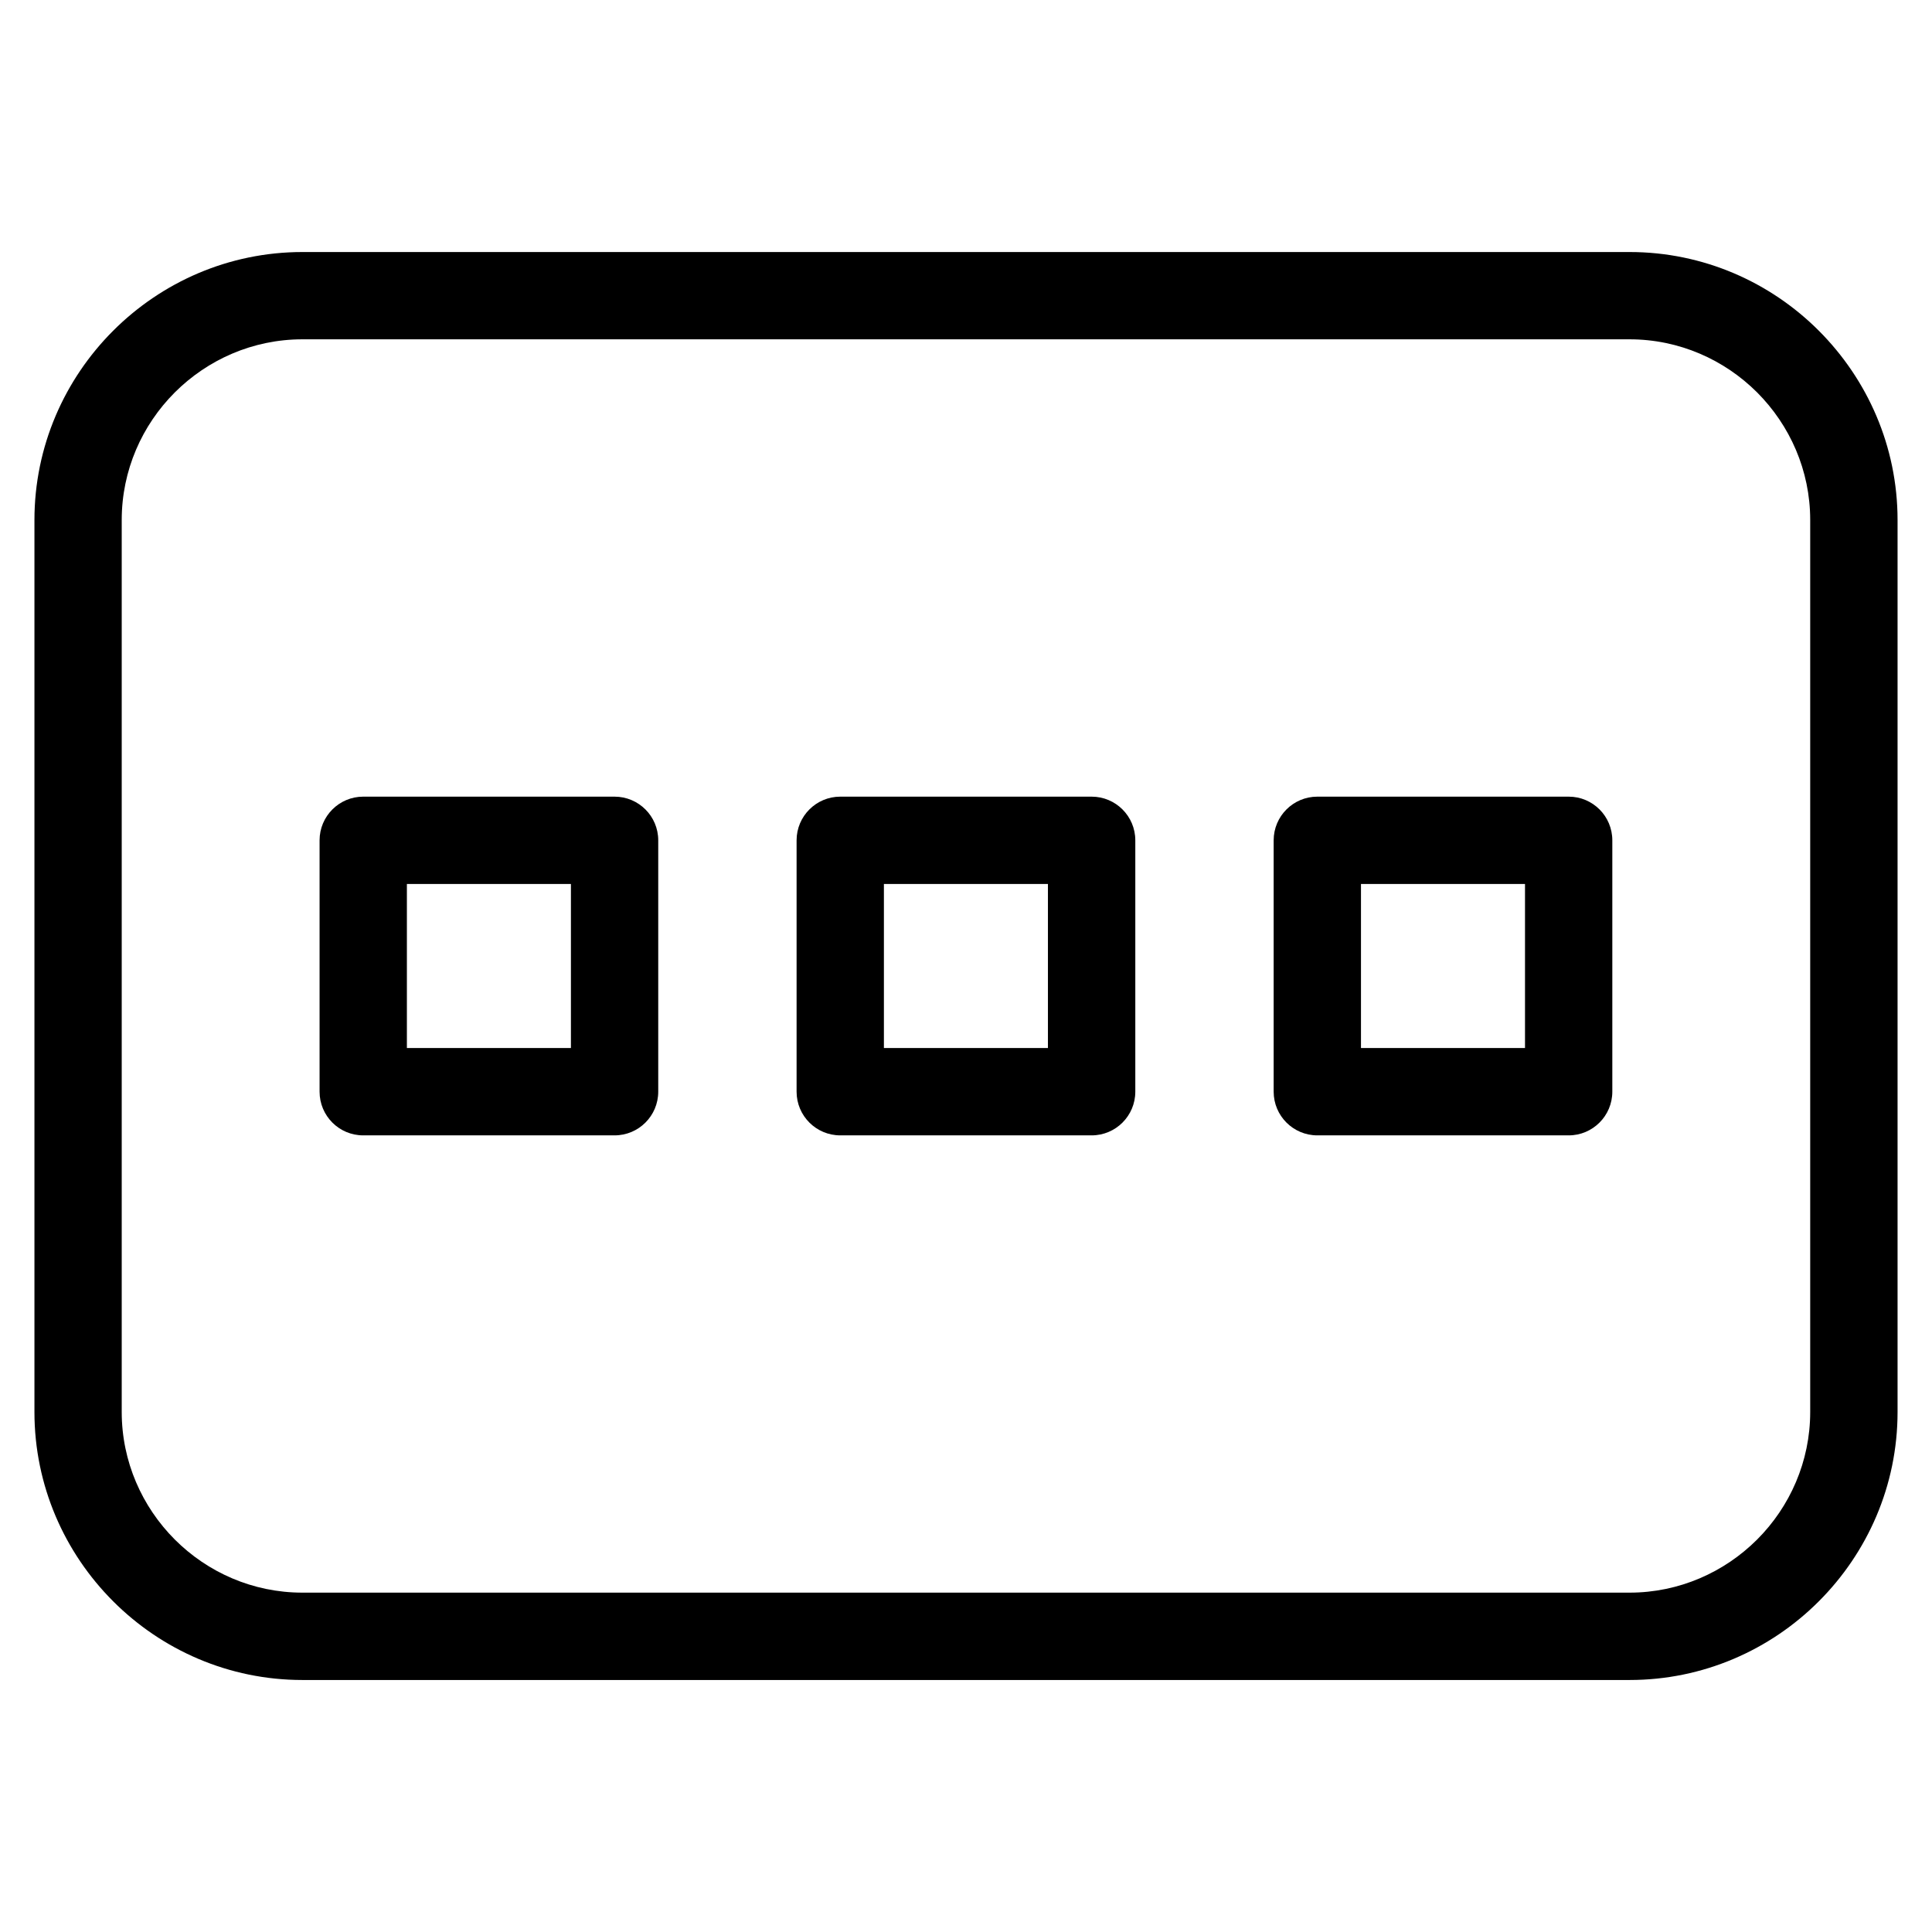 <?xml version="1.0" encoding="UTF-8"?>
<!-- Uploaded to: ICON Repo, www.svgrepo.com, Generator: ICON Repo Mixer Tools -->
<svg fill="#000000" width="800px" height="800px" version="1.1" viewBox="144 144 512 512" xmlns="http://www.w3.org/2000/svg">
 <path d="m224.15 210.79h351.7c19.543 0 37.301 7.981 50.164 20.859 12.863 12.879 20.859 30.621 20.859 50.164v236.38c0 19.543-7.996 37.301-20.859 50.164-12.863 12.879-30.621 20.859-50.164 20.859h-351.7c-19.543 0-37.301-7.981-50.164-20.859-12.863-12.863-20.859-30.621-20.859-50.164v-236.38c0-19.543 7.996-37.301 20.859-50.164 12.863-12.863 30.621-20.859 50.164-20.859zm268.96 144.33h66.609c6.394 0 11.562 5.184 11.562 11.578v66.609c0 6.394-5.184 11.578-11.562 11.578h-66.609c-6.394 0-11.578-5.184-11.578-11.578v-66.609c0-6.394 5.184-11.578 11.578-11.578zm55.031 23.141h-43.469v43.469h43.469zm-181.46-23.141h66.609c6.394 0 11.578 5.184 11.578 11.578v66.609c0 6.394-5.184 11.578-11.578 11.578h-66.609c-6.394 0-11.578-5.184-11.578-11.578v-66.609c0-6.394 5.184-11.578 11.578-11.578zm55.031 23.141h-43.469v43.469h43.469zm-181.46-23.141h66.609c6.394 0 11.578 5.184 11.578 11.578v66.609c0 6.394-5.184 11.578-11.578 11.578h-66.609c-6.394 0-11.562-5.184-11.562-11.578v-66.609c0-6.394 5.184-11.578 11.562-11.578zm55.047 23.141h-43.469v43.469h43.469zm280.54-144.34h-351.7c-13.148 0-25.121 5.394-33.812 14.07-8.691 8.691-14.07 20.66-14.07 33.812v236.38c0 13.148 5.394 25.121 14.07 33.812 8.676 8.676 20.645 14.07 33.812 14.07h351.7c13.148 0 25.121-5.394 33.812-14.07 8.676-8.676 14.07-20.66 14.07-33.812v-236.38c0-13.148-5.394-25.121-14.07-33.812-8.691-8.676-20.66-14.07-33.812-14.07z"/>
</svg>